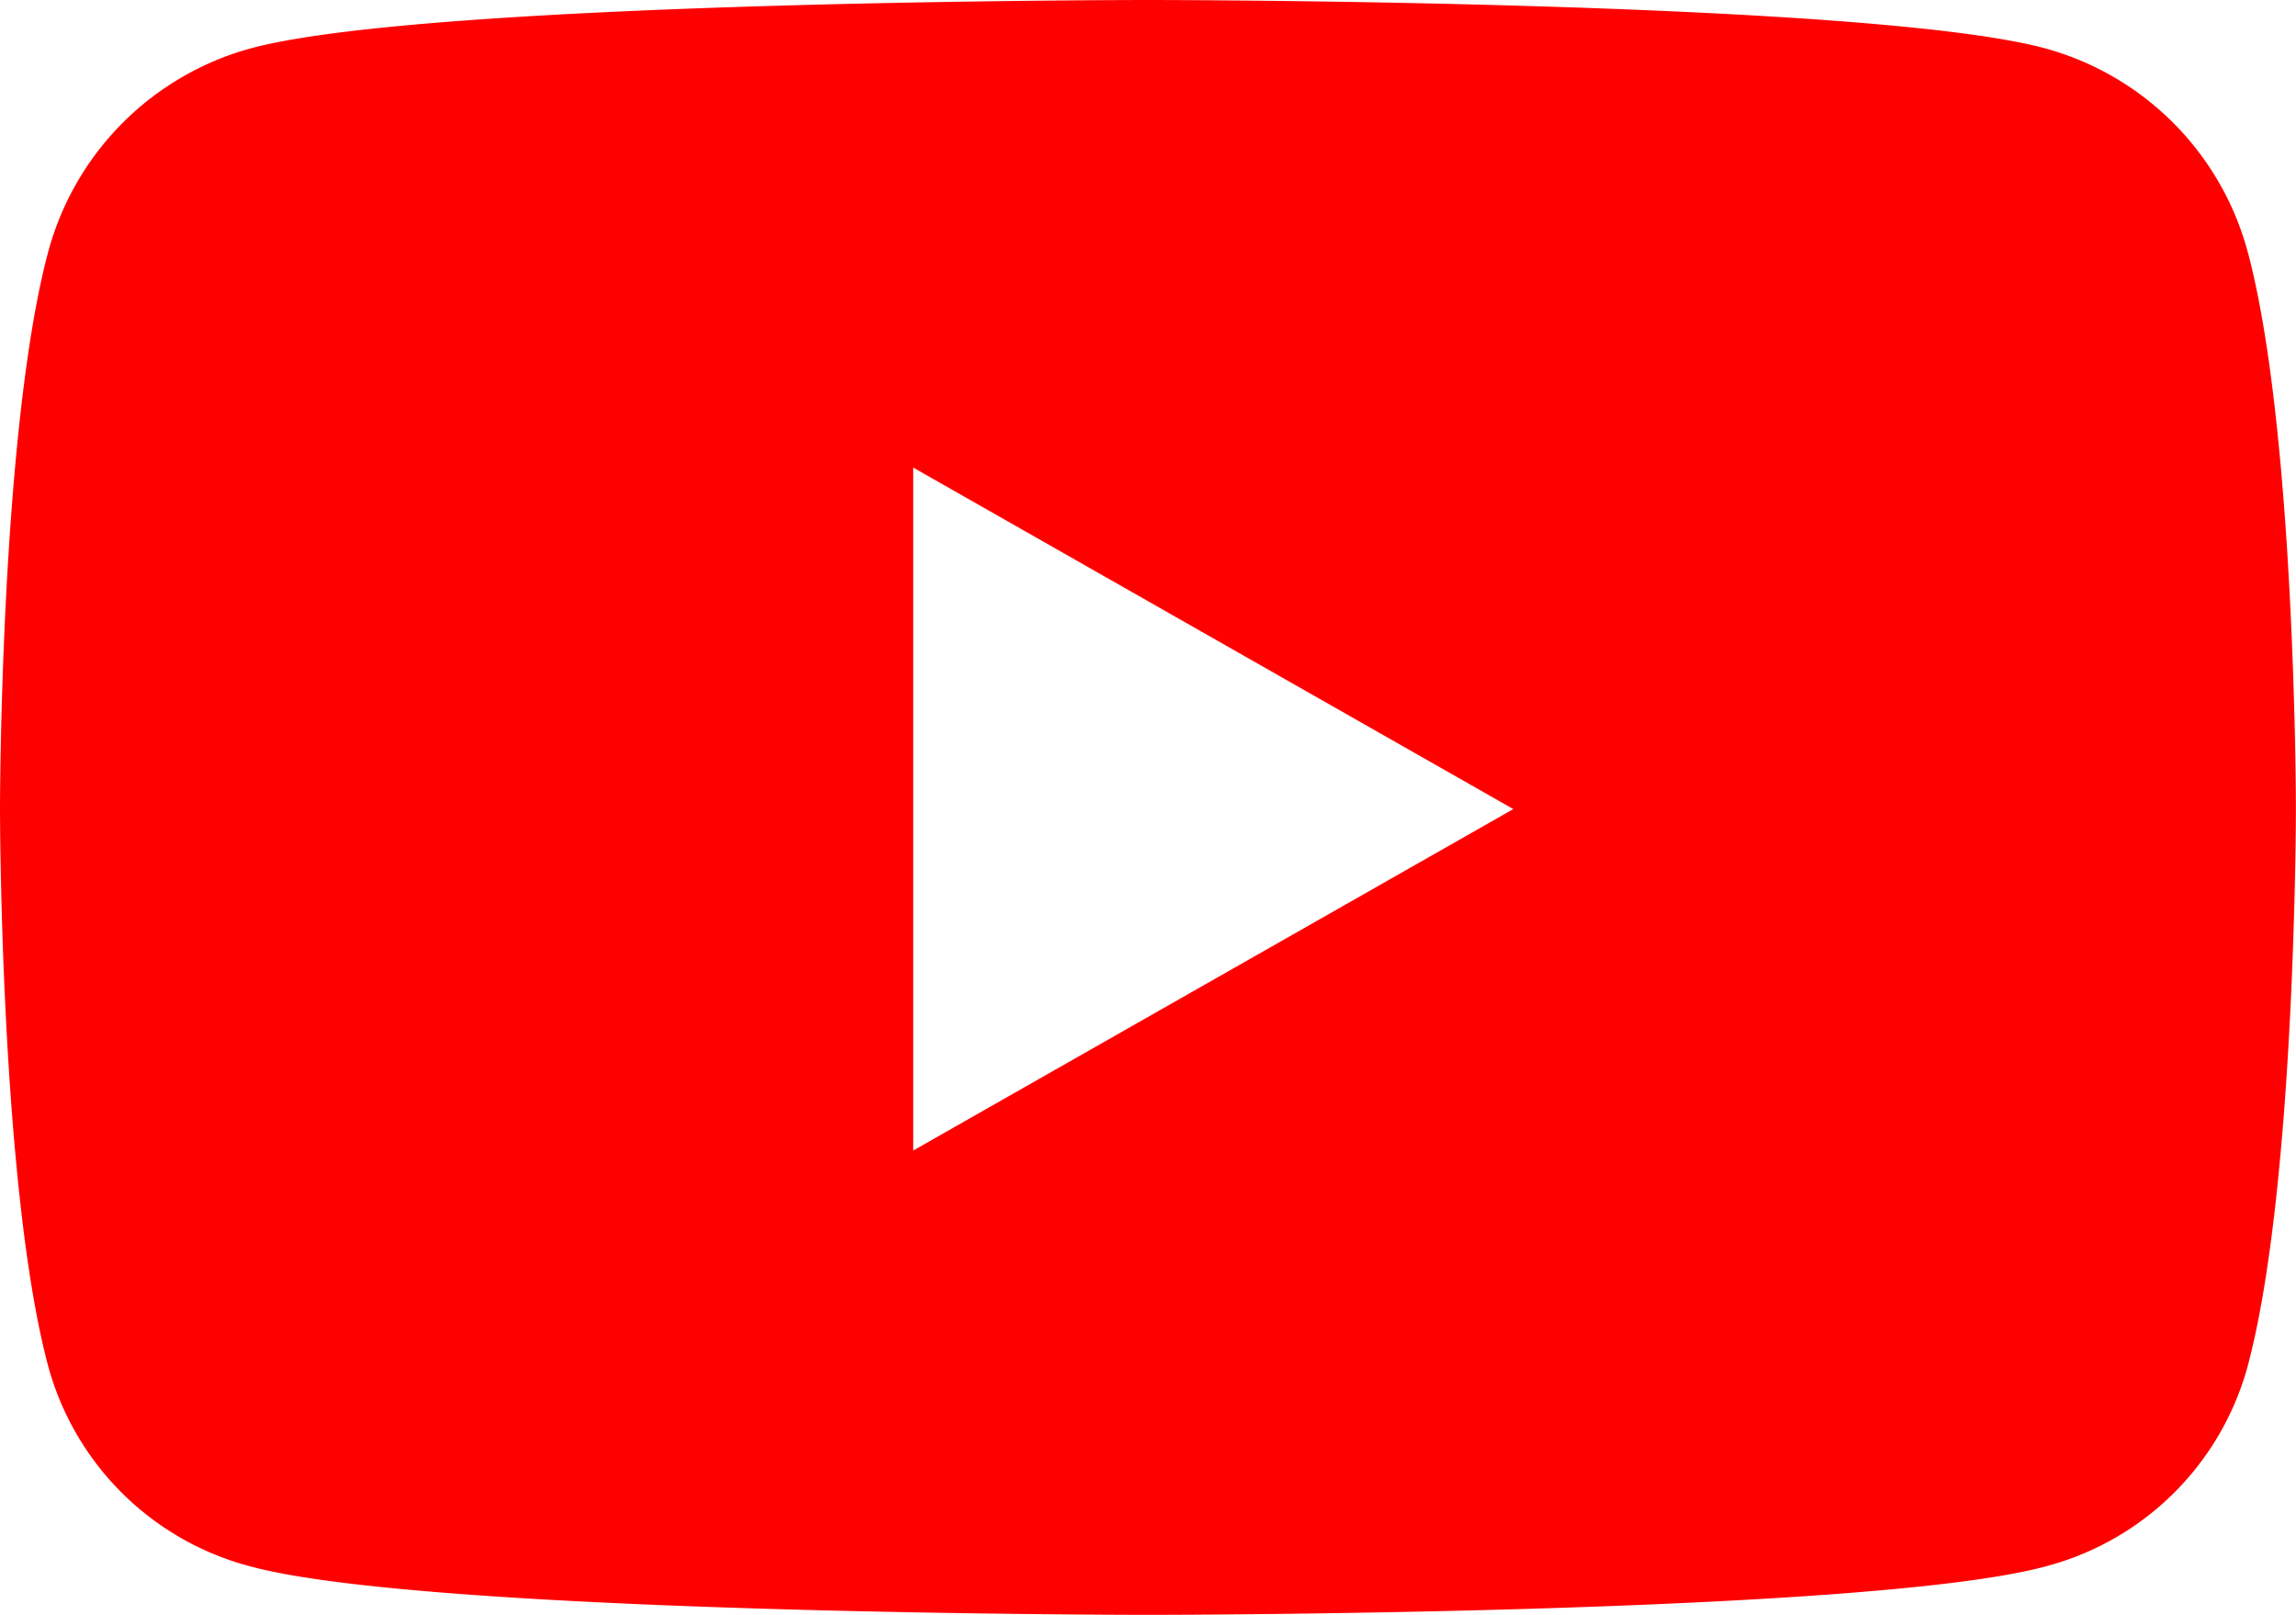 <svg xmlns="http://www.w3.org/2000/svg" width="46.933" height="33" viewBox="0 0 46.933 33"><path d="M47,9.663a5.9,5.9,0,0,0-4.149-4.176C39.193,4.5,24.517,4.5,24.517,4.5S9.84,4.5,6.18,5.487A5.9,5.9,0,0,0,2.031,9.663c-.981,3.684-.981,11.37-.981,11.37s0,7.686.981,11.37a5.809,5.809,0,0,0,4.149,4.11c3.66.987,18.337.987,18.337.987s14.676,0,18.337-.987A5.809,5.809,0,0,0,47,32.4c.981-3.684.981-11.37.981-11.37s0-7.686-.981-11.37ZM19.717,28.012V14.055l12.267,6.979L19.717,28.012Z" transform="translate(-1.05 -4.5)" fill="red"/></svg>